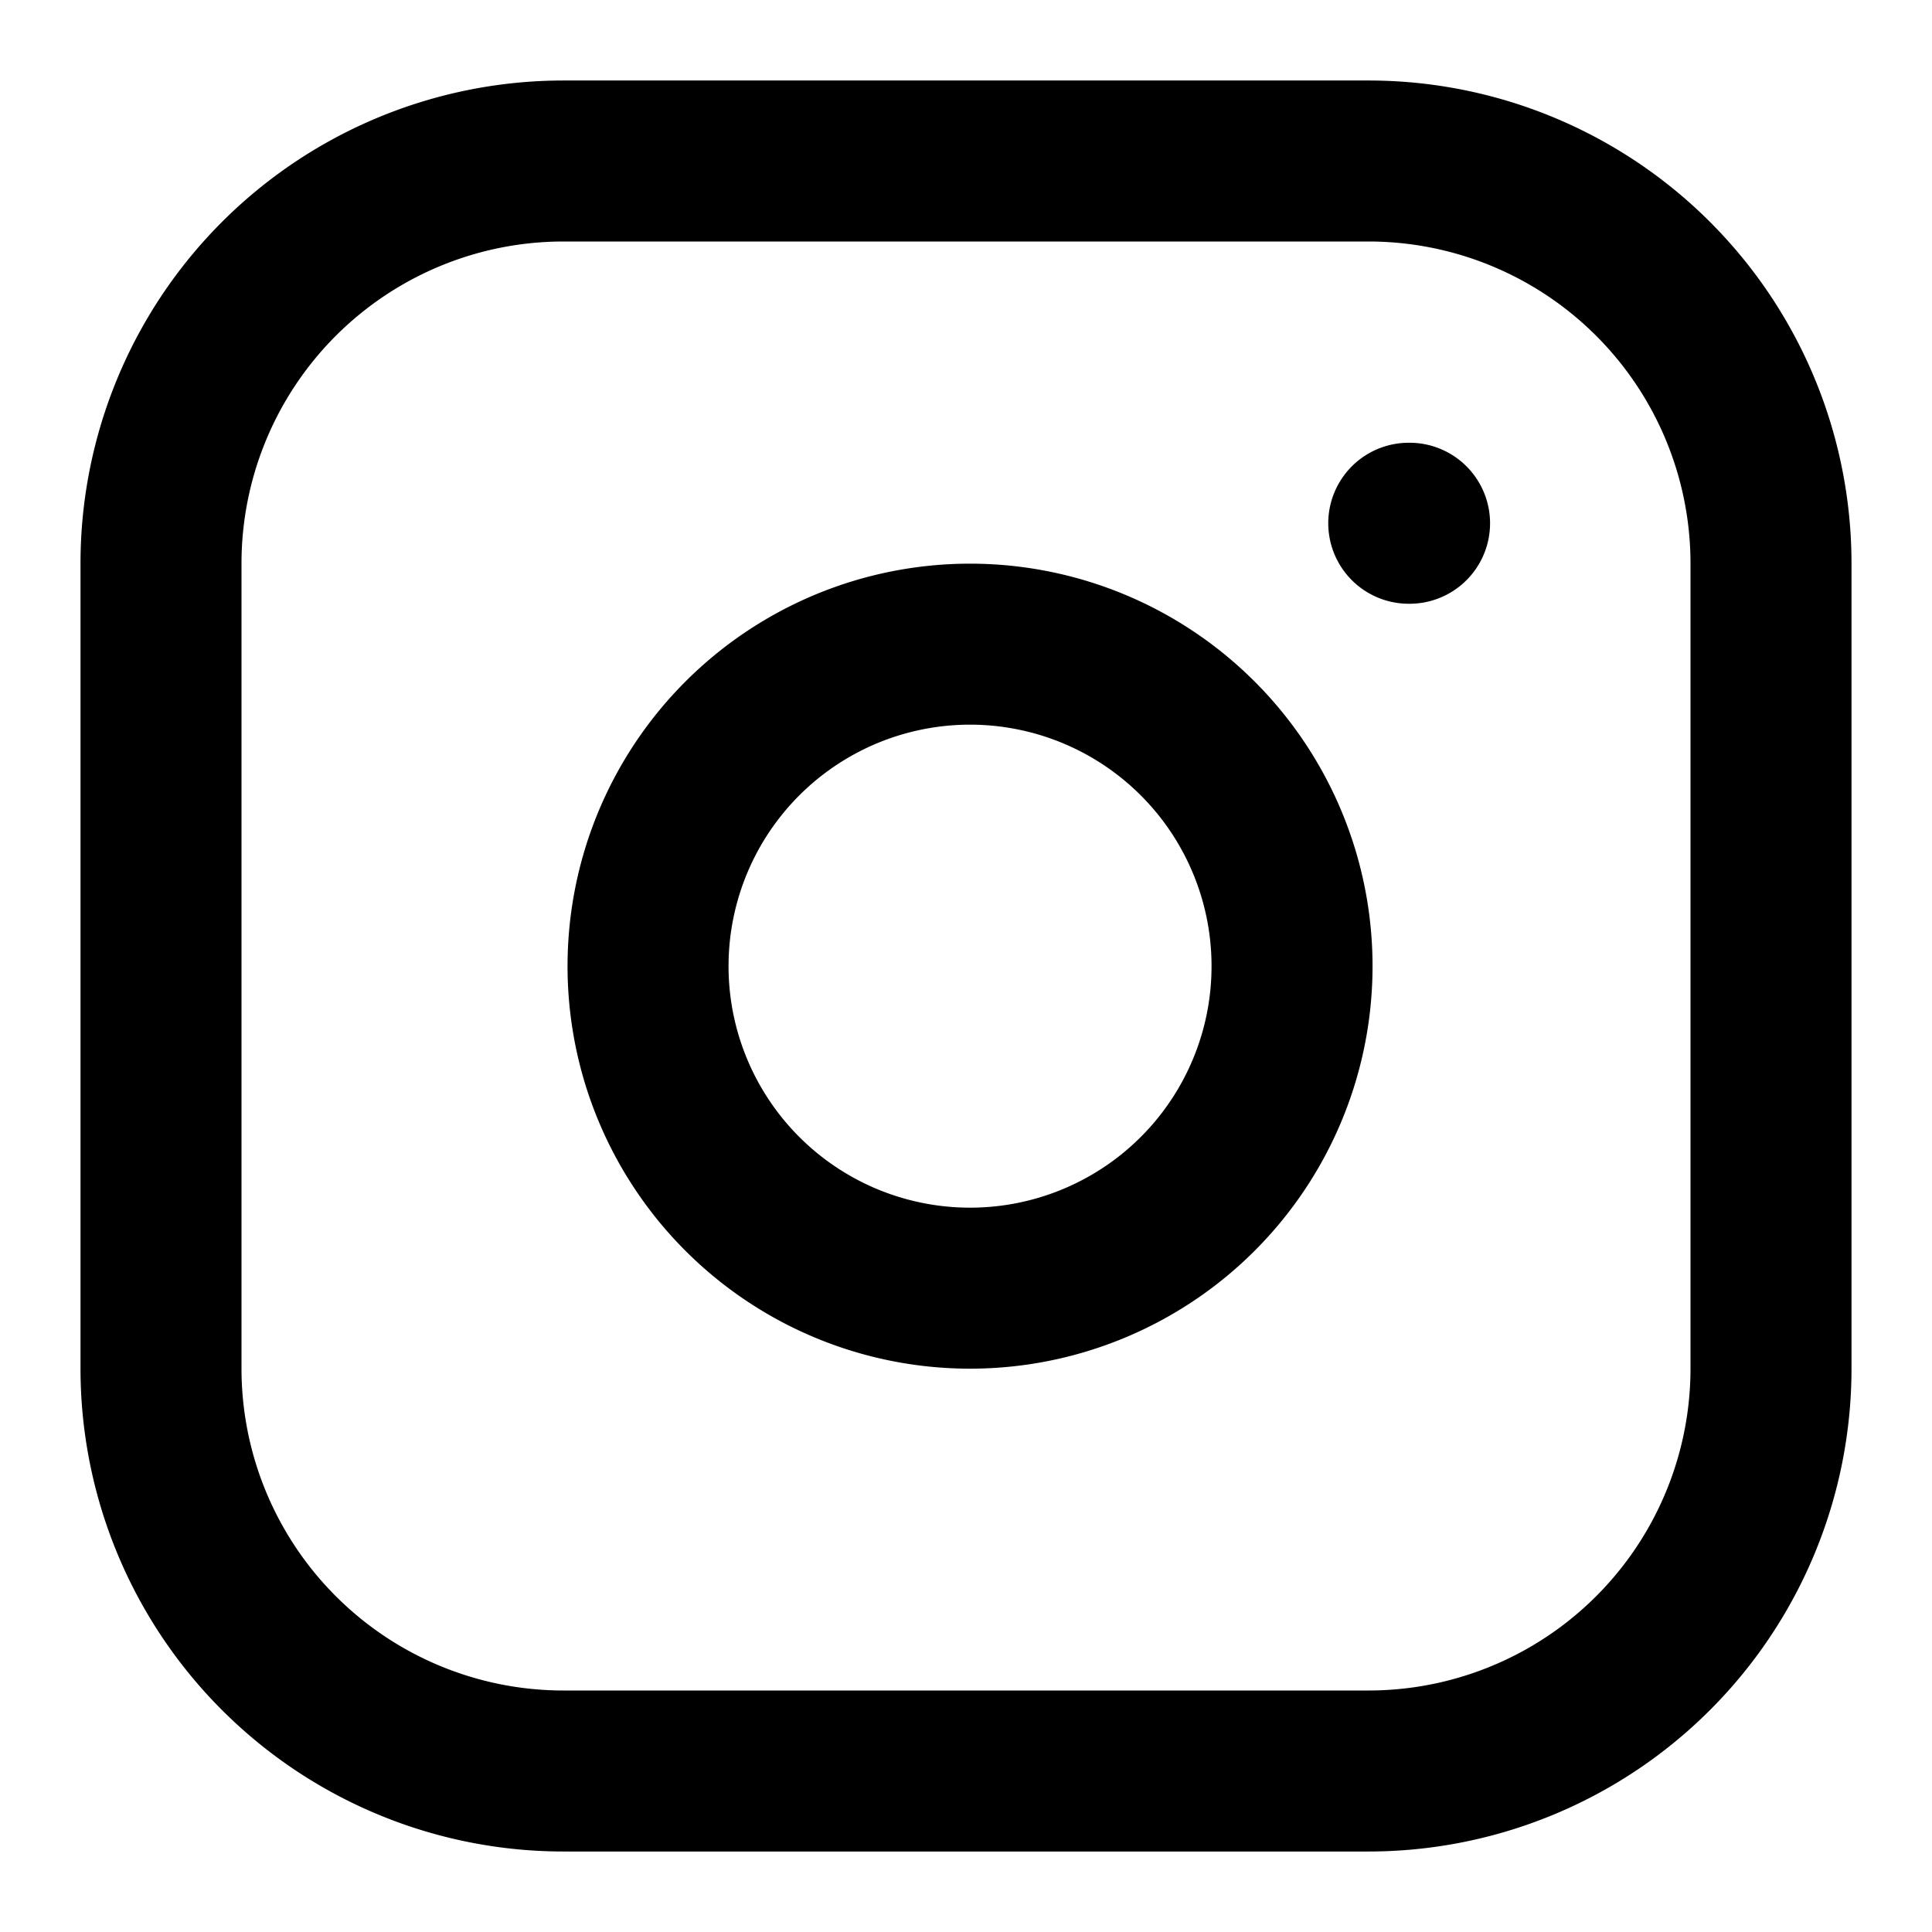 <svg fill="none" height="24" width="24" xmlns="http://www.w3.org/2000/svg"><path d="M17 2H7a5 5 0 0 0-5 5v10a5 5 0 0 0 5 5h10a5 5 0 0 0 5-5V7a5 5 0 0 0-5-5Z" stroke-width="2" stroke-linejoin="round" stroke-linecap="round" stroke="#000"></path><path d="M16 11.37a4 4 0 1 1-7.913 1.173A4 4 0 0 1 16 11.37Zm1.5-4.87h.01" stroke-width="2" stroke-linejoin="round" stroke-linecap="round" stroke="#000"></path></svg>